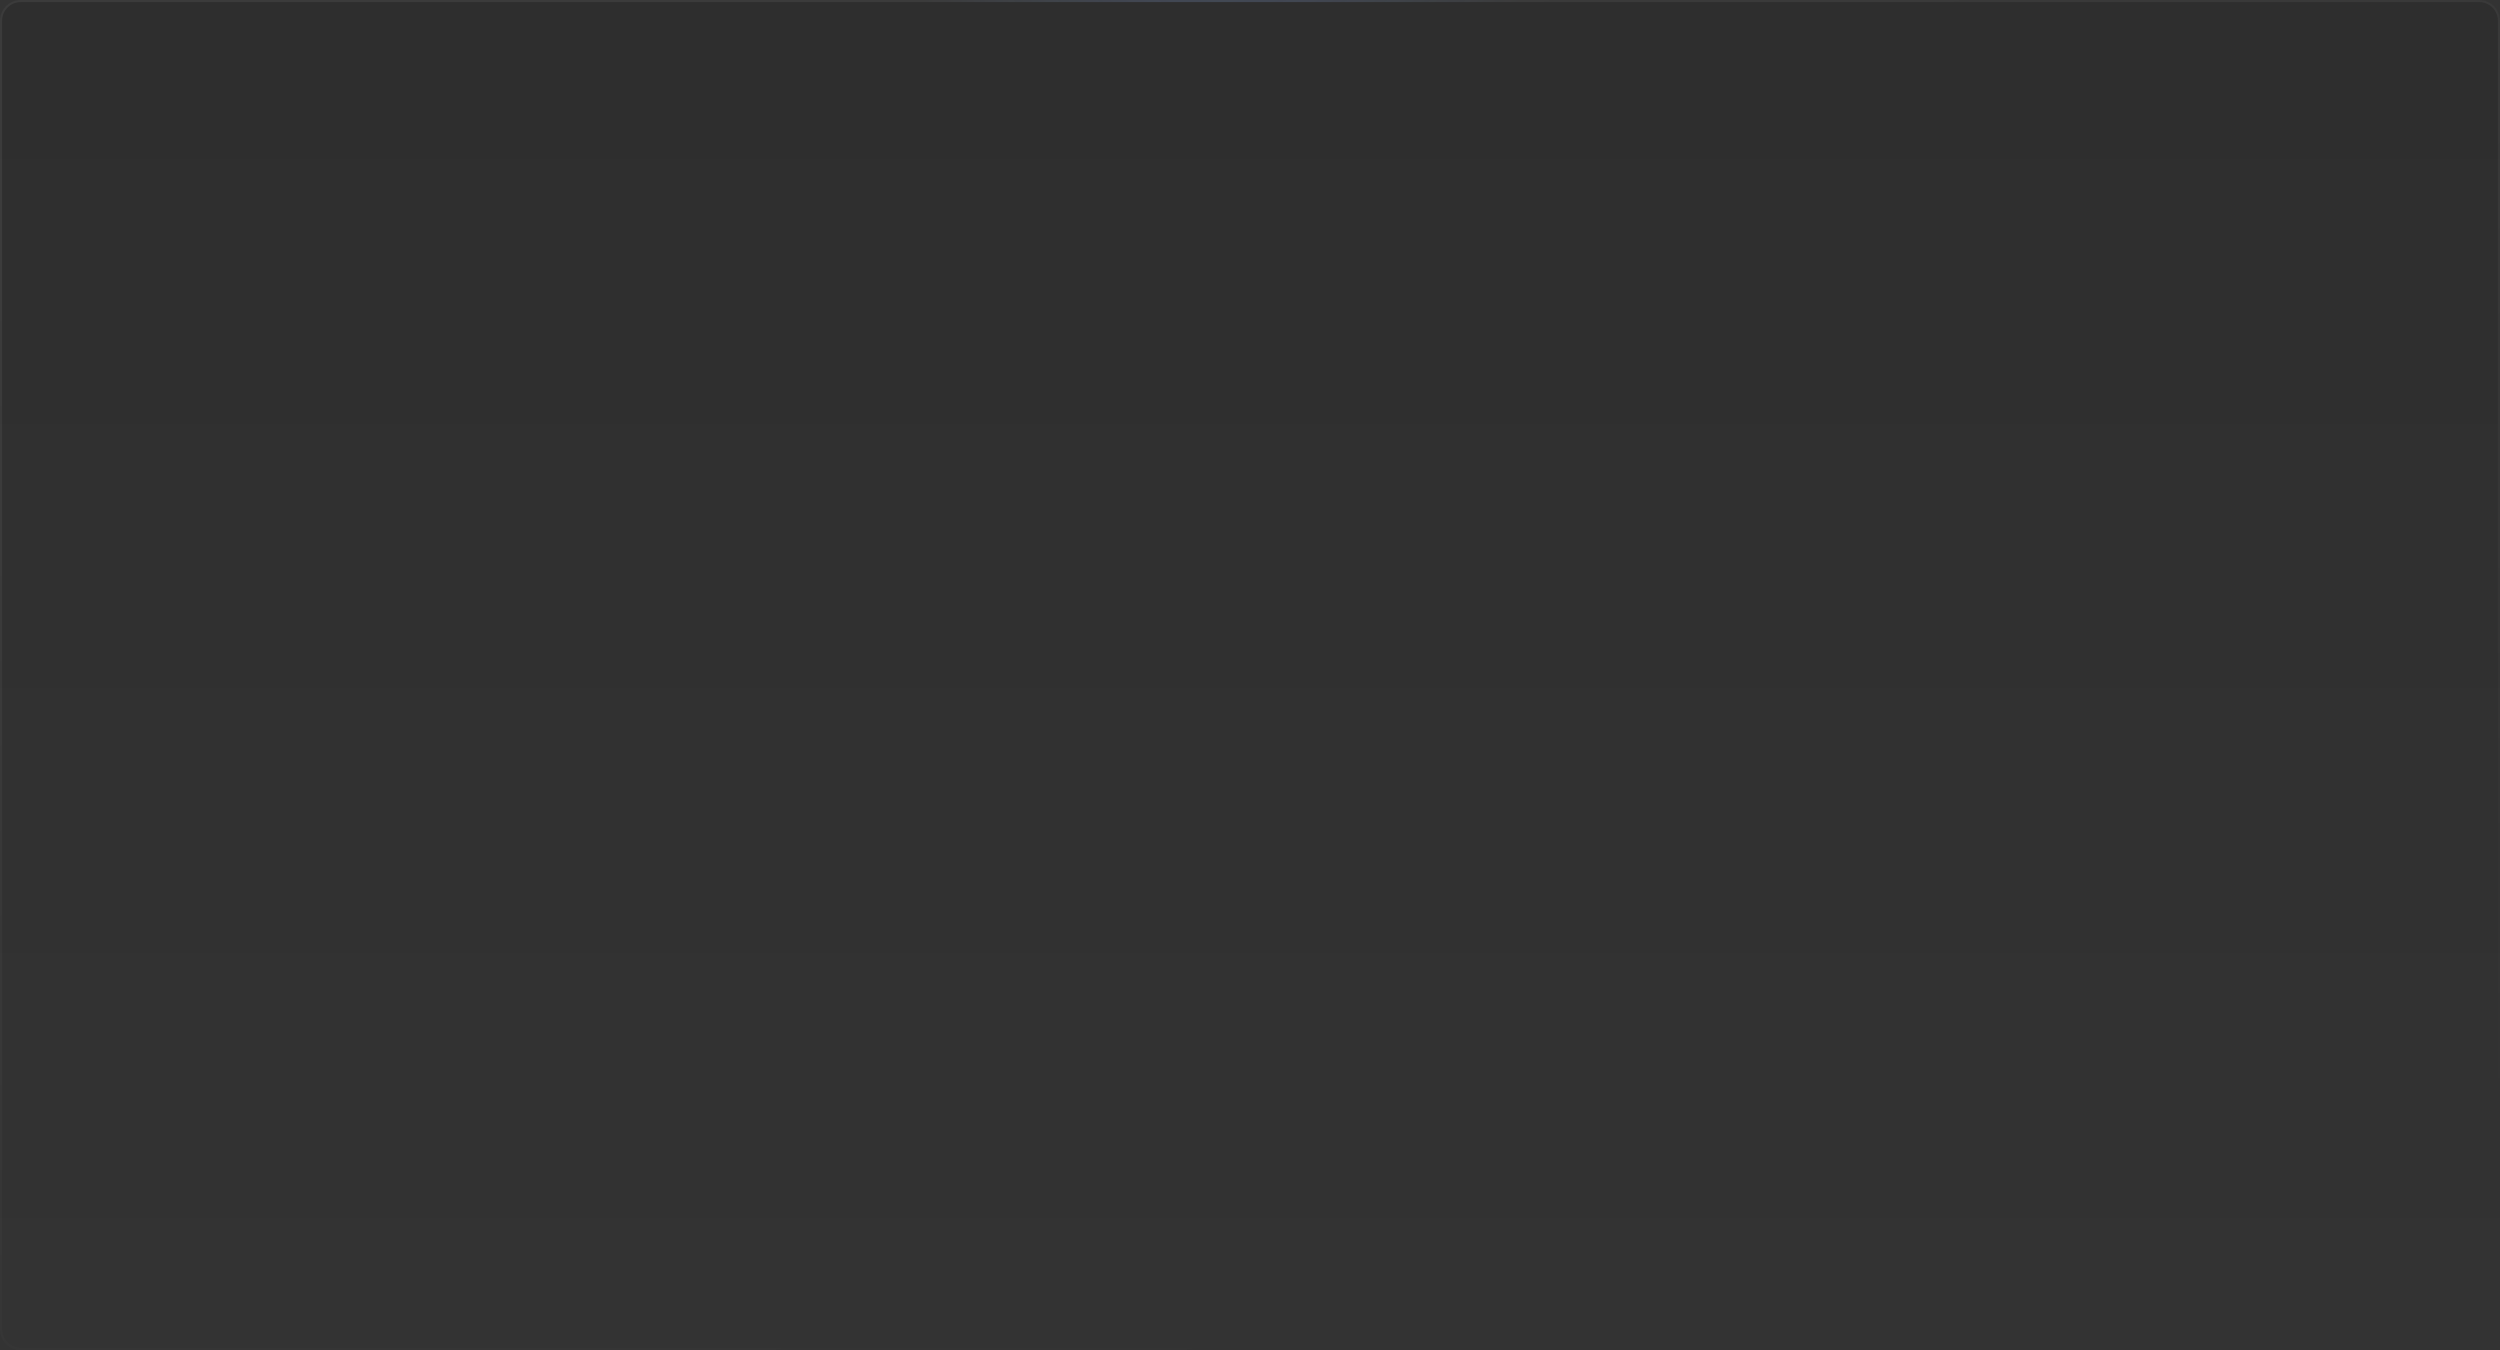 <?xml version="1.0" encoding="UTF-8"?> <svg xmlns="http://www.w3.org/2000/svg" width="1200" height="648" viewBox="0 0 1200 648" fill="none"><rect x="0" y="0" width="1200" height="648" fill="#333333" stroke="none"/><path d="M0 10C0 4.477 4.477 0 10 0H1190C1195.52 0 1200 4.477 1200 10V638C1200 643.523 1195.52 648 1190 648H10C4.477 648 0 643.523 0 638V10Z" fill="url(#paint0_linear_556_1298)" fill-opacity="0.1"></path><path d="M10 0.5H1190C1195.25 0.5 1199.5 4.753 1199.5 10V638C1199.5 643.247 1195.25 647.5 1190 647.5H10C4.753 647.5 0.5 643.247 0.5 638V10C0.5 4.753 4.753 0.5 10 0.5Z" stroke="url(#paint1_radial_556_1298)" stroke-opacity="0.21"></path><path d="M10 0.5H1190C1195.25 0.5 1199.5 4.753 1199.5 10V638C1199.5 643.247 1195.25 647.5 1190 647.5H10C4.753 647.5 0.5 643.247 0.5 638V10C0.5 4.753 4.753 0.5 10 0.5Z" stroke="url(#paint2_linear_556_1298)" stroke-opacity="0.08"></path><defs><linearGradient id="paint0_linear_556_1298" x1="600" y1="0" x2="600" y2="648" gradientUnits="userSpaceOnUse"><stop></stop><stop offset="1" stop-opacity="0"></stop></linearGradient><radialGradient id="paint1_radial_556_1298" cx="0" cy="0" r="1" gradientTransform="matrix(-9.92318e-06 155.658 -226.73 34.725 600 -42.662)" gradientUnits="userSpaceOnUse"><stop stop-color="#6198FA"></stop><stop offset="0.704" stop-color="#6198FA" stop-opacity="0"></stop></radialGradient><linearGradient id="paint2_linear_556_1298" x1="488.5" y1="19.601" x2="620.562" y2="657.58" gradientUnits="userSpaceOnUse"><stop stop-color="white" stop-opacity="0.8"></stop><stop offset="1" stop-color="white" stop-opacity="0"></stop></linearGradient></defs></svg> 